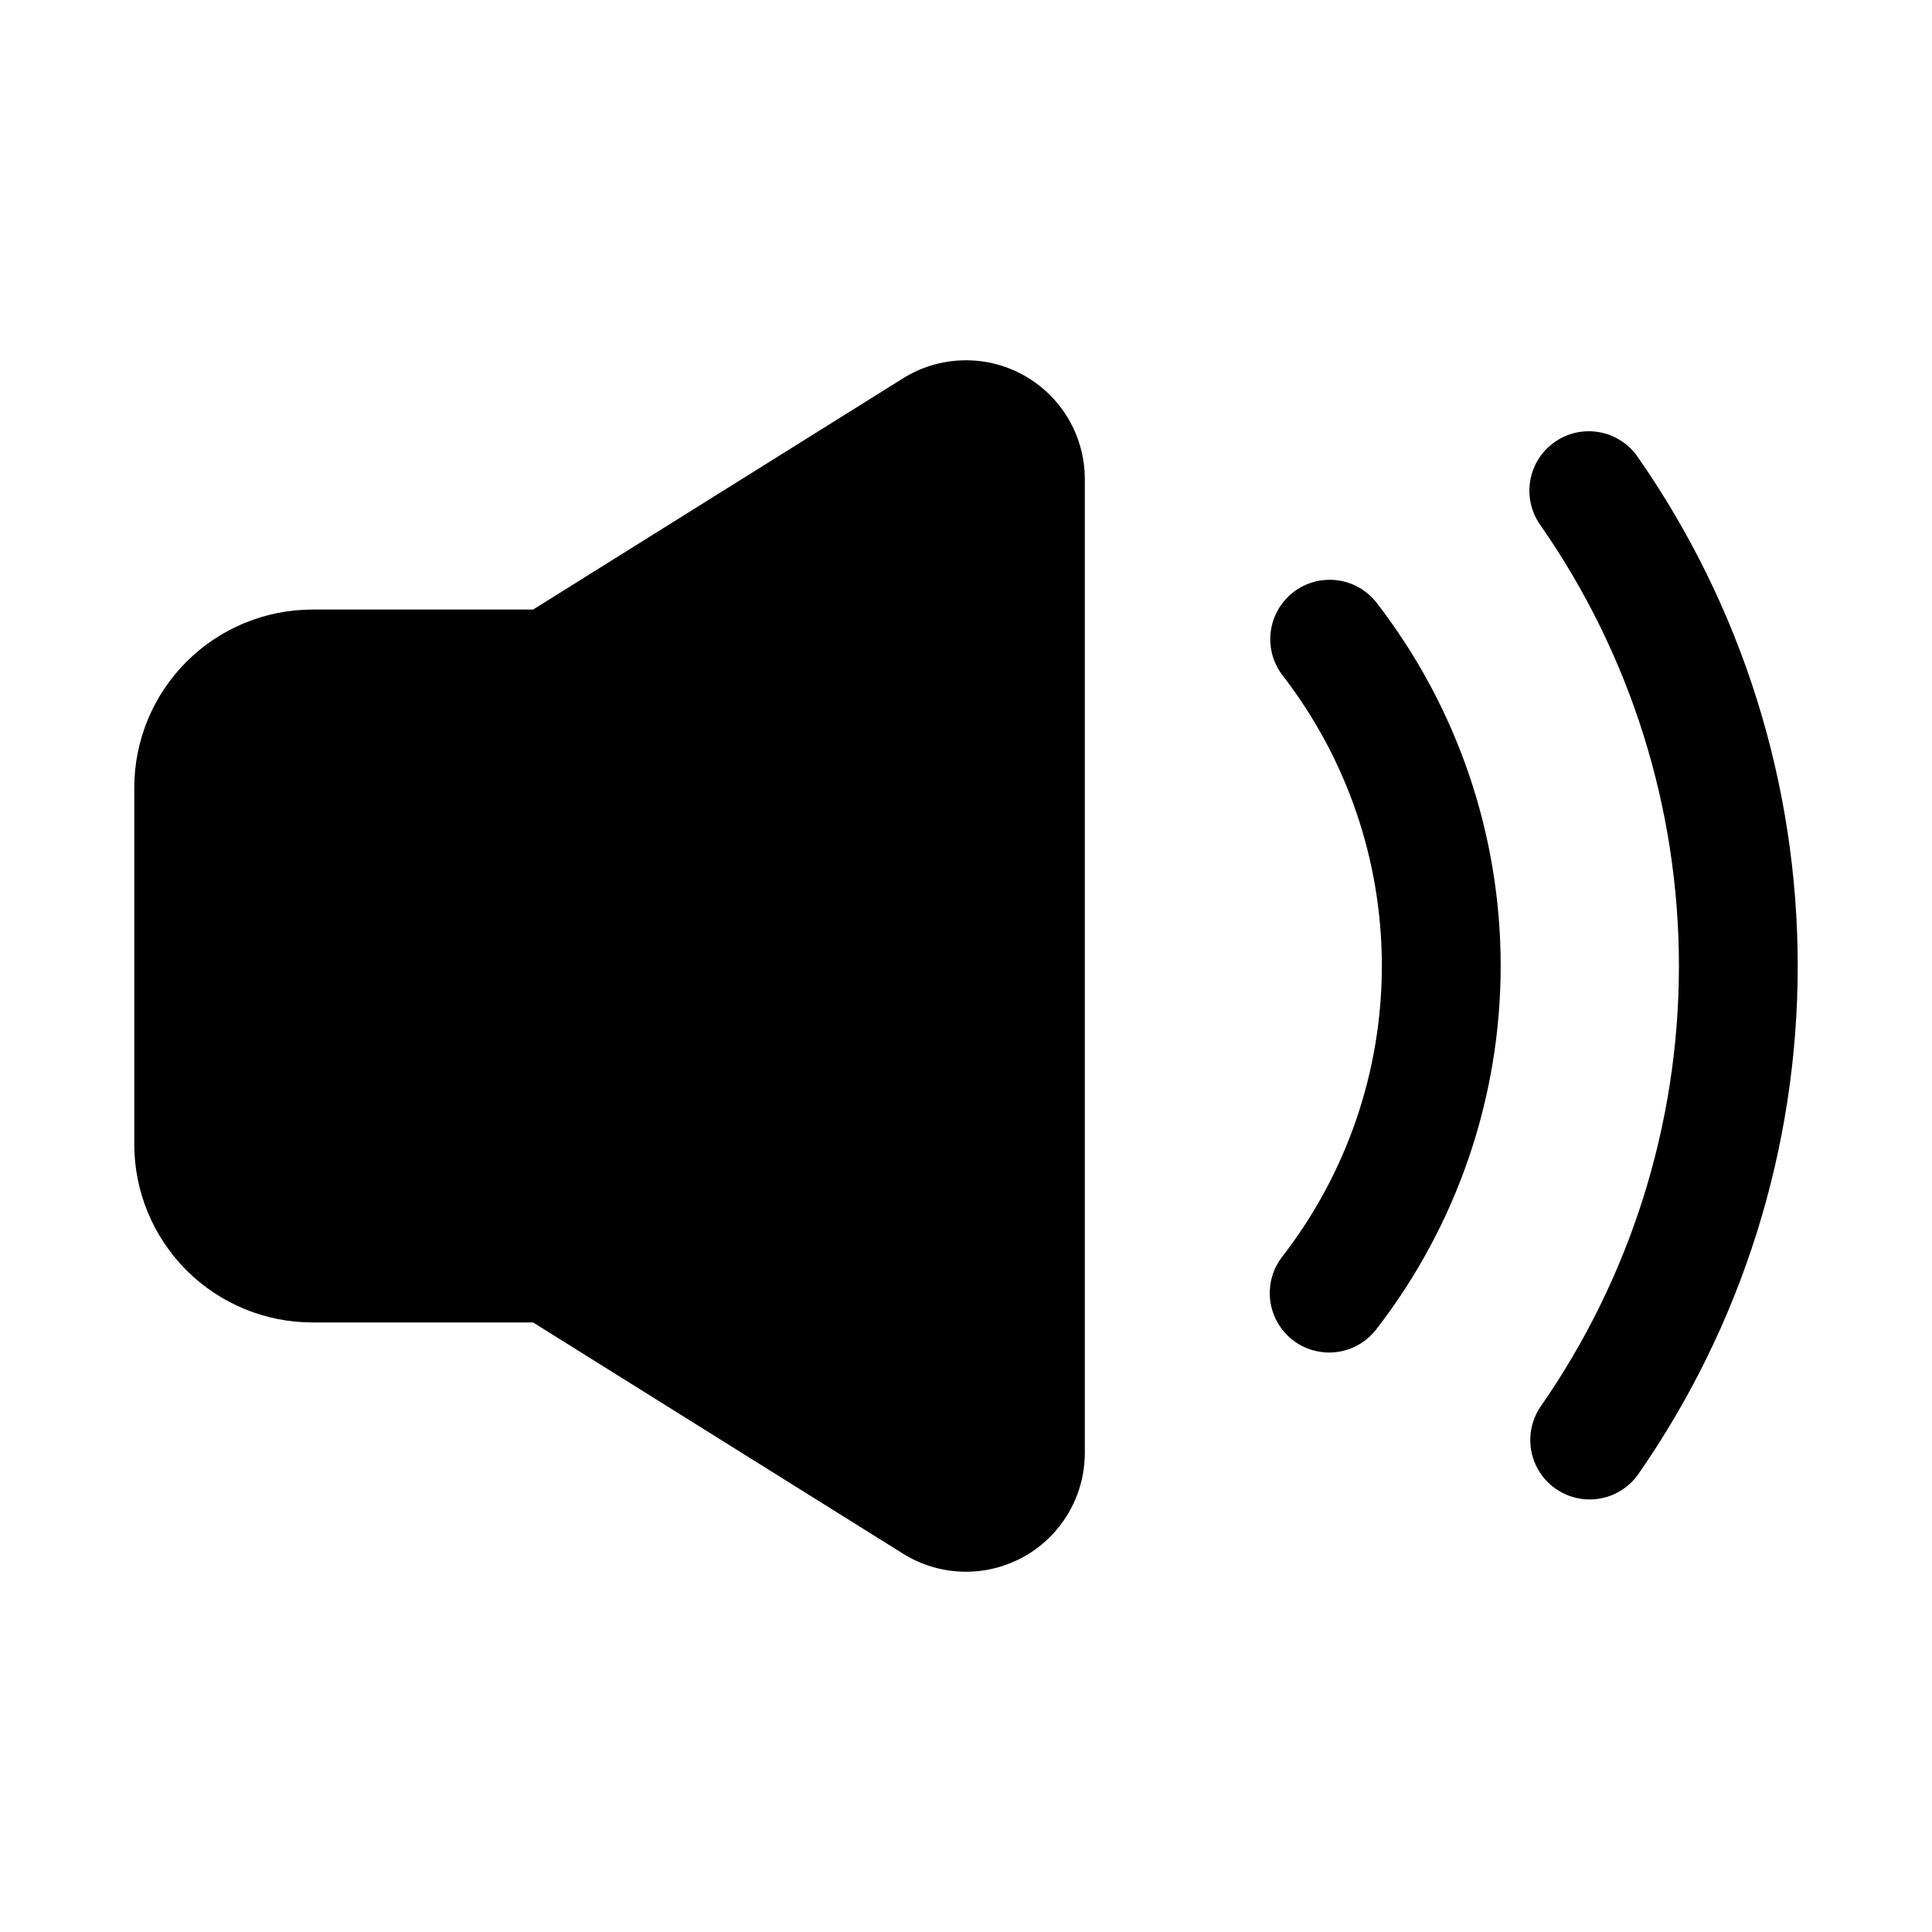<?xml version="1.0" encoding="UTF-8"?>
<!-- Uploaded to: ICON Repo, www.iconrepo.com, Generator: ICON Repo Mixer Tools -->
<svg fill="#000000" width="800px" height="800px" version="1.1" viewBox="144 144 512 512" xmlns="http://www.w3.org/2000/svg">
 <g>
  <path d="m415.27 243.43c-4.914-2.731-10.473-4.09-16.094-3.941-5.621 0.145-11.098 1.793-15.867 4.773l-98.035 61.277h-58.461c-12.523 0-24.539 4.977-33.398 13.832-8.855 8.859-13.832 20.871-13.832 33.398v94.465c0 12.527 4.977 24.539 13.832 33.398 8.859 8.859 20.875 13.832 33.398 13.832h58.461l98.039 61.277h-0.004c6.379 3.988 13.977 5.559 21.41 4.43 7.438-1.129 14.227-4.879 19.137-10.578 4.91-5.699 7.617-12.969 7.633-20.488v-258.2c-0.012-5.609-1.523-11.113-4.371-15.945-2.852-4.828-6.941-8.809-11.848-11.527z"/>
  <path d="m486.7 300.97c-3.281 2.559-5.422 6.312-5.941 10.445-0.523 4.129 0.613 8.301 3.156 11.598 17.043 22.027 26.289 49.09 26.289 76.941 0 27.848-9.246 54.91-26.289 76.938-2.617 3.297-3.805 7.5-3.305 11.676 0.504 4.176 2.656 7.981 5.981 10.559 3.324 2.578 7.543 3.719 11.711 3.168 4.172-0.547 7.949-2.746 10.488-6.098 21.332-27.551 32.906-61.402 32.906-96.242 0-34.844-11.574-68.695-32.906-96.246-2.566-3.289-6.336-5.43-10.477-5.941-4.141-0.516-8.32 0.637-11.613 3.203z"/>
  <path d="m578.08 265.2c-2.359-3.488-6.019-5.883-10.16-6.652-4.141-0.766-8.418 0.156-11.871 2.562-3.457 2.406-5.805 6.098-6.516 10.246-0.715 4.152 0.262 8.414 2.711 11.84 23.883 34.266 36.688 75.035 36.688 116.8s-12.805 82.535-36.688 116.8c-3.125 4.617-3.578 10.543-1.188 15.578 2.391 5.039 7.269 8.438 12.82 8.934 5.555 0.496 10.957-1.984 14.203-6.516 27.562-39.551 42.336-86.598 42.336-134.8 0-48.207-14.773-95.254-42.336-134.8z"/>
 </g>
</svg>